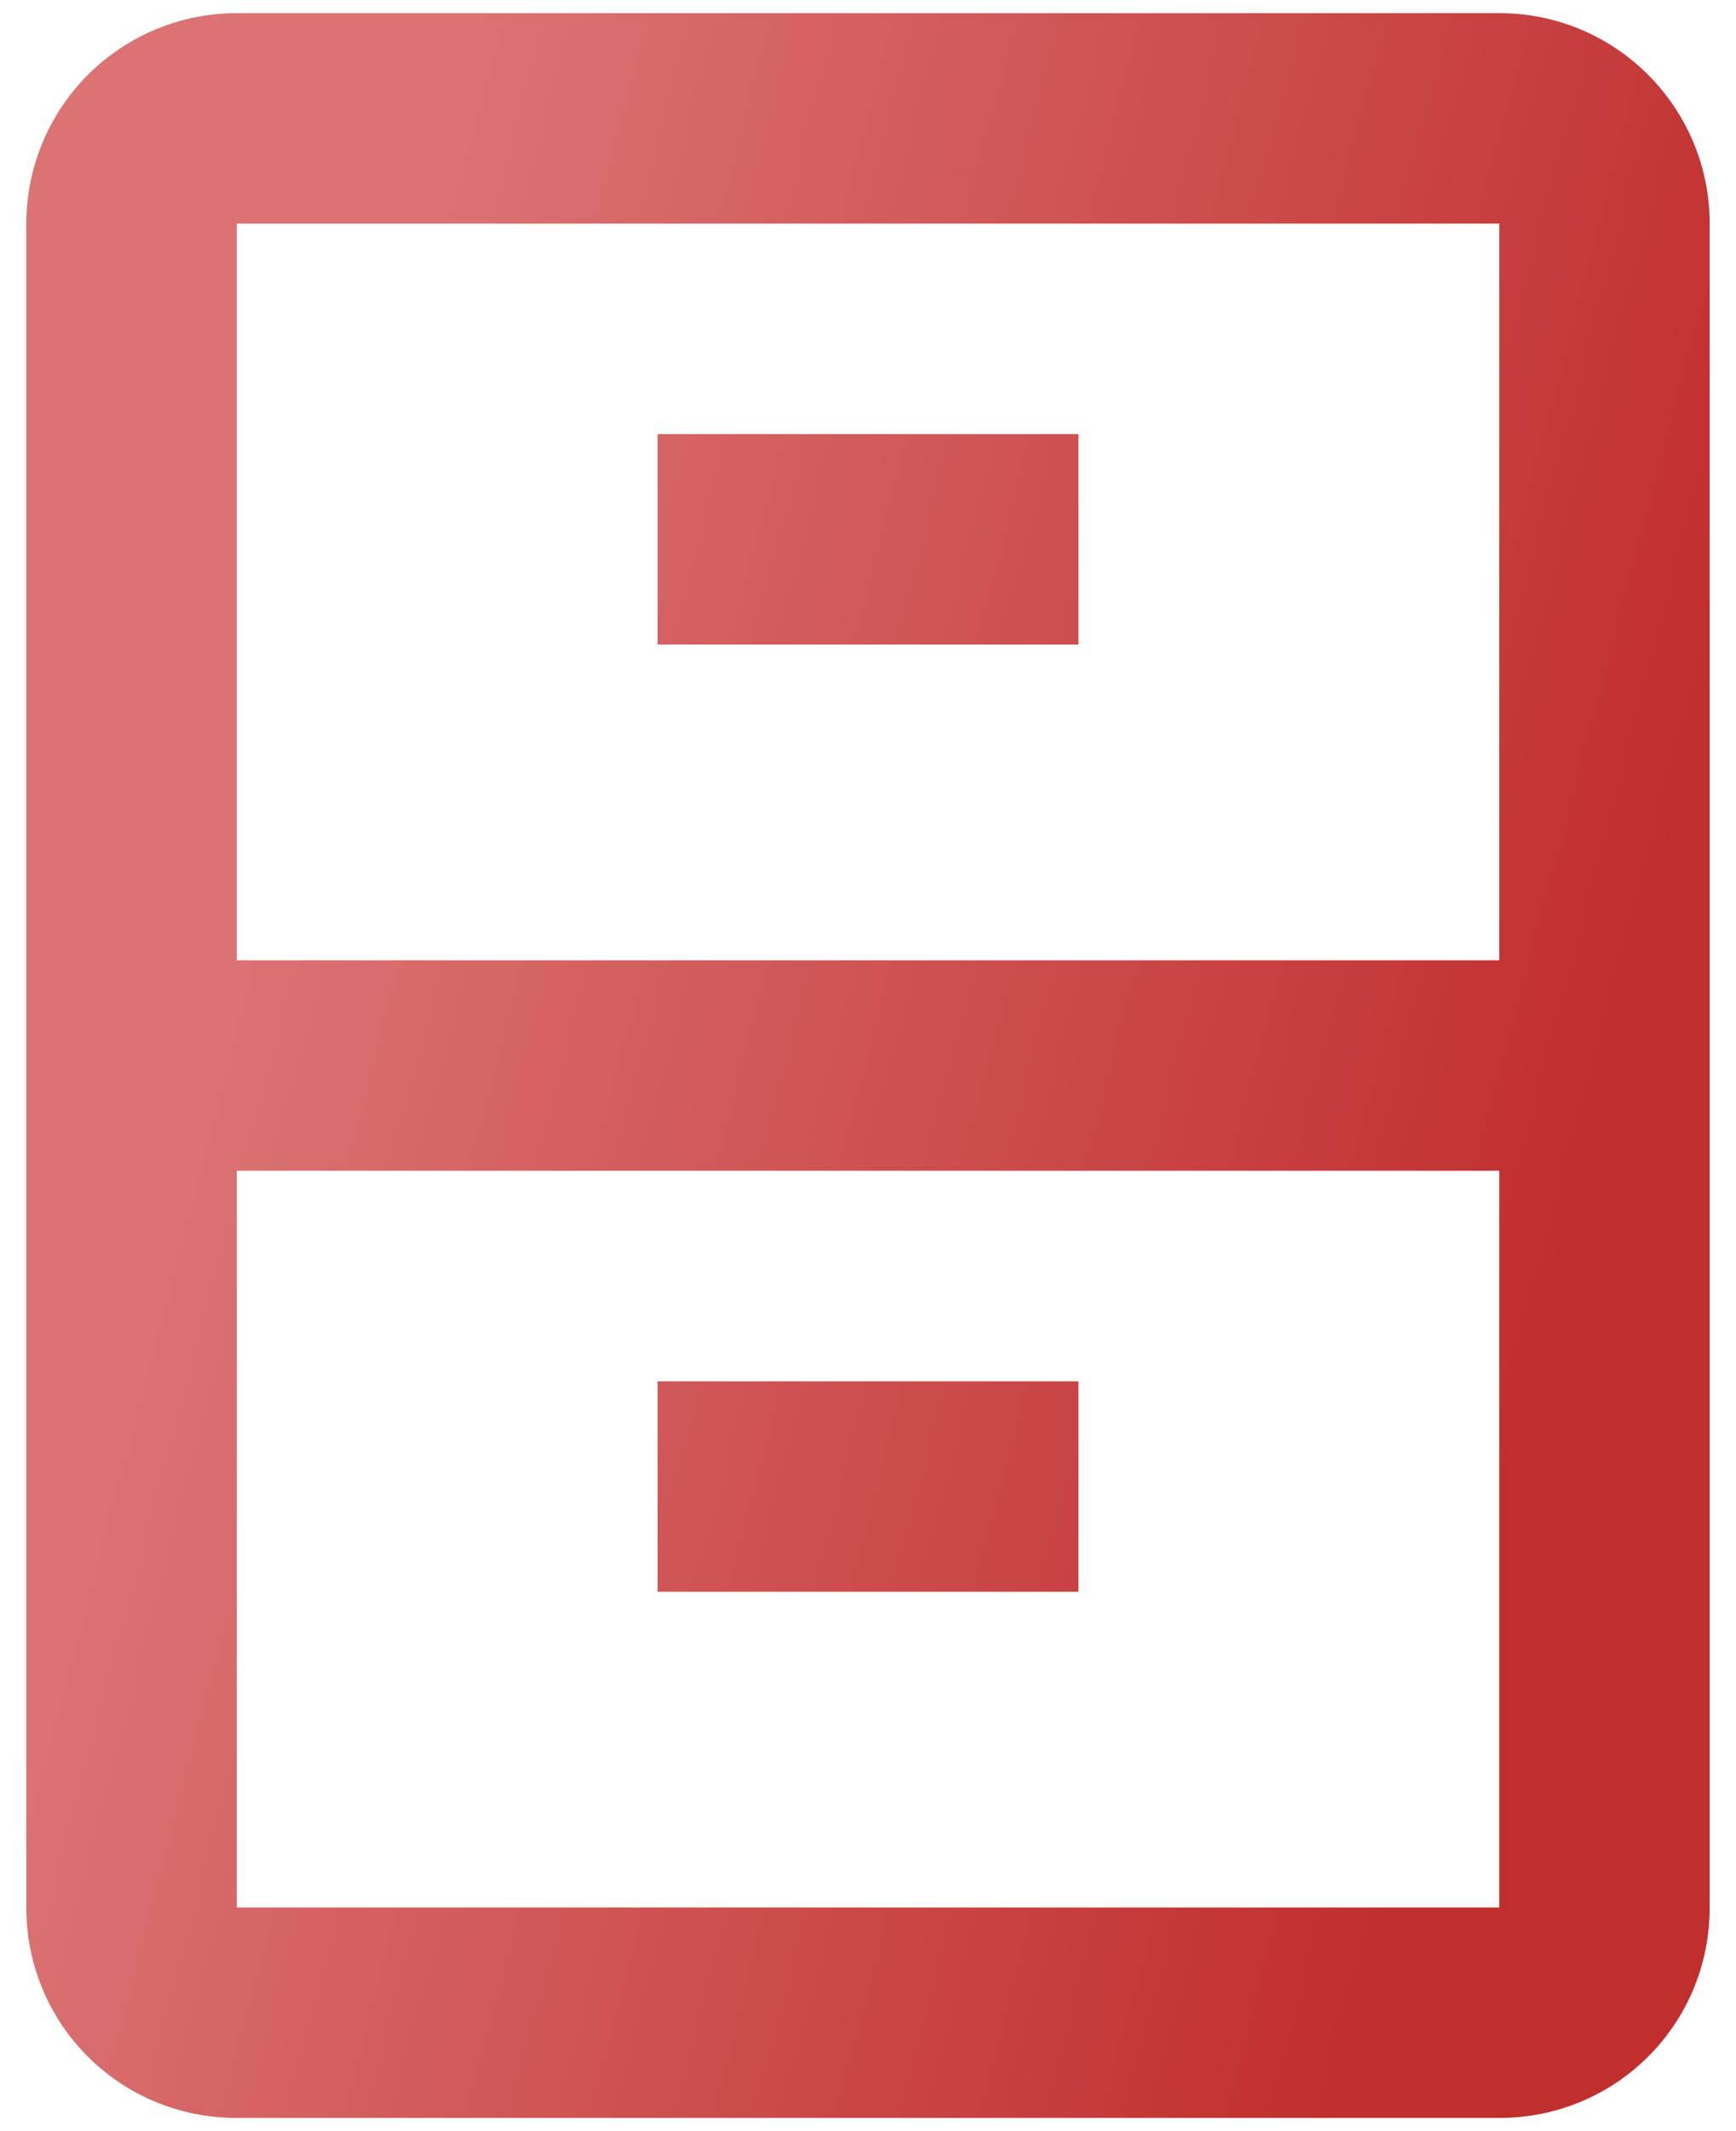 <svg width="44" height="54" viewBox="0 0 44 54" fill="none" xmlns="http://www.w3.org/2000/svg">
<path d="M27.333 16.333H16.667V11H27.333V16.333ZM43.333 5.666V48.333C43.333 51.293 40.96 53.666 38 53.666H6C3.04 53.666 0.667 51.293 0.667 48.333V5.666C0.667 4.252 1.229 2.895 2.229 1.895C3.229 0.895 4.586 0.333 6 0.333H38C40.96 0.333 43.333 2.733 43.333 5.666ZM38 29.666H6V48.333H38V29.666ZM38 5.666H6V24.333H38V5.666ZM27.333 35H16.667V40.333H27.333V35Z" fill="url(#paint0_linear_337_389)"/>
<defs>
<linearGradient id="paint0_linear_337_389" x1="45.116" y1="11.21" x2="11.553" y2="2.394" gradientUnits="userSpaceOnUse">
<stop stop-color="#C12E2E"/>
<stop offset="1" stop-color="#DB7373"/>
</linearGradient>
</defs>
</svg>

